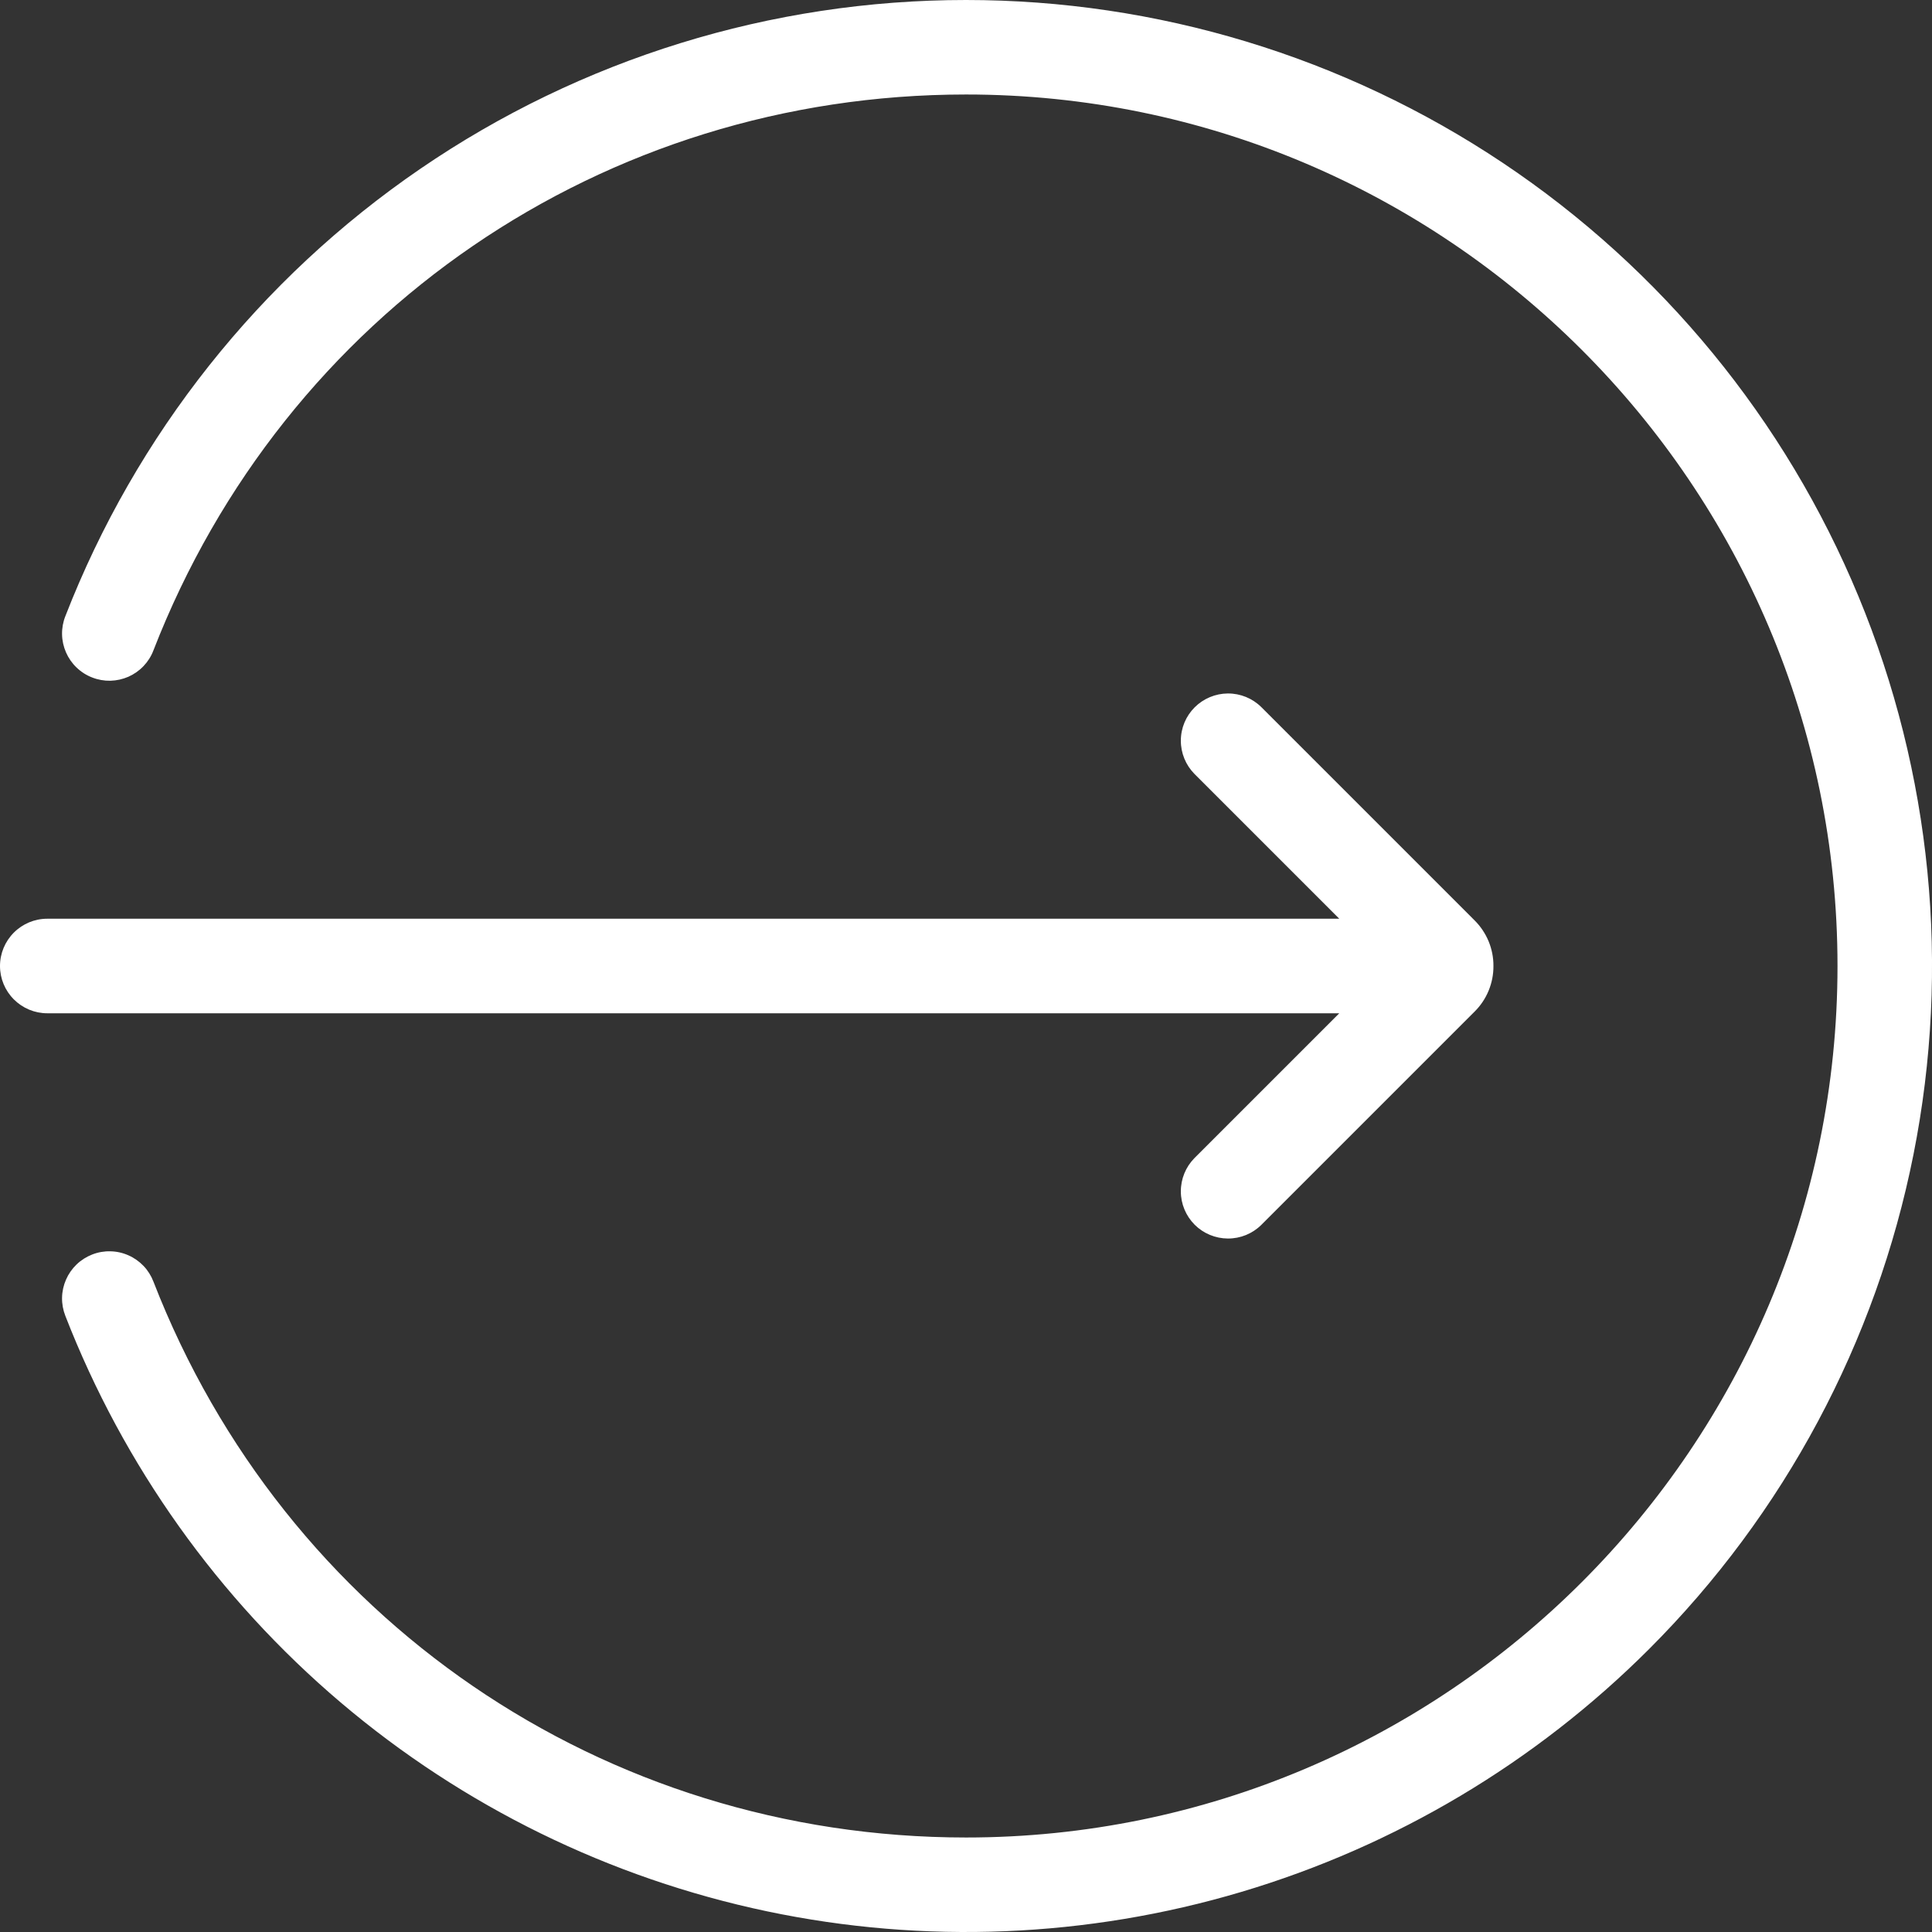 <svg width="34" height="34" viewBox="0 0 34 34" fill="none" xmlns="http://www.w3.org/2000/svg">
<rect x="0" y="0" width="34" height="34" fill="#333333" stroke="none"/>
<g id="Group">
<path id="Vector" d="M17 1.87181e-09C20.362 -4.30654e-06 23.649 0.997 26.445 2.865C29.241 4.733 31.419 7.388 32.706 10.495C33.993 13.601 34.33 17.019 33.674 20.317C33.018 23.614 31.399 26.644 29.021 29.021C27.021 31.02 24.555 32.489 21.844 33.295C19.134 34.101 16.265 34.218 13.498 33.636C10.73 33.053 8.152 31.79 5.996 29.961C3.84 28.131 2.175 25.792 1.15 23.157C1.11 23.055 1.09 22.946 1.092 22.837C1.094 22.727 1.118 22.619 1.162 22.519C1.206 22.418 1.269 22.328 1.348 22.252C1.427 22.176 1.521 22.117 1.623 22.077C1.725 22.037 1.834 22.018 1.943 22.021C2.053 22.023 2.16 22.047 2.261 22.092C2.361 22.136 2.451 22.2 2.527 22.279C2.602 22.358 2.661 22.452 2.7 22.554C5.01 28.497 10.623 32.337 17 32.337C25.457 32.337 32.337 25.457 32.337 17C32.337 8.543 25.457 1.663 17 1.663C10.623 1.663 5.01 5.503 2.7 11.446C2.661 11.549 2.602 11.642 2.527 11.721C2.451 11.801 2.361 11.864 2.261 11.909C2.16 11.953 2.053 11.977 1.943 11.98C1.834 11.982 1.725 11.963 1.623 11.923C1.521 11.884 1.427 11.824 1.348 11.748C1.269 11.673 1.206 11.582 1.162 11.482C1.118 11.381 1.094 11.273 1.092 11.164C1.09 11.054 1.11 10.945 1.15 10.844C2.392 7.65 4.57 4.905 7.398 2.97C10.226 1.035 13.573 -5.08312e-05 17 1.87181e-09Z" fill="white"/>
<path id="Vector_2" d="M26.282 17C26.283 16.851 26.254 16.703 26.197 16.565C26.14 16.428 26.056 16.302 25.95 16.197L22.196 12.443C22.04 12.289 21.829 12.203 21.609 12.204C21.39 12.205 21.179 12.293 21.024 12.448C20.869 12.603 20.781 12.813 20.781 13.033C20.78 13.252 20.866 13.463 21.02 13.619L23.569 16.168H0.832C0.611 16.168 0.4 16.256 0.244 16.412C0.088 16.568 0 16.779 0 17C0 17.221 0.088 17.432 0.244 17.588C0.4 17.744 0.611 17.832 0.832 17.832H23.569L21.02 20.381C20.866 20.537 20.78 20.748 20.781 20.968C20.781 21.187 20.869 21.397 21.024 21.553C21.179 21.708 21.39 21.795 21.609 21.796C21.829 21.797 22.04 21.711 22.196 21.557L25.95 17.803C26.056 17.698 26.14 17.573 26.197 17.435C26.254 17.297 26.283 17.149 26.282 17Z" fill="white"/>
</g>
</svg>
